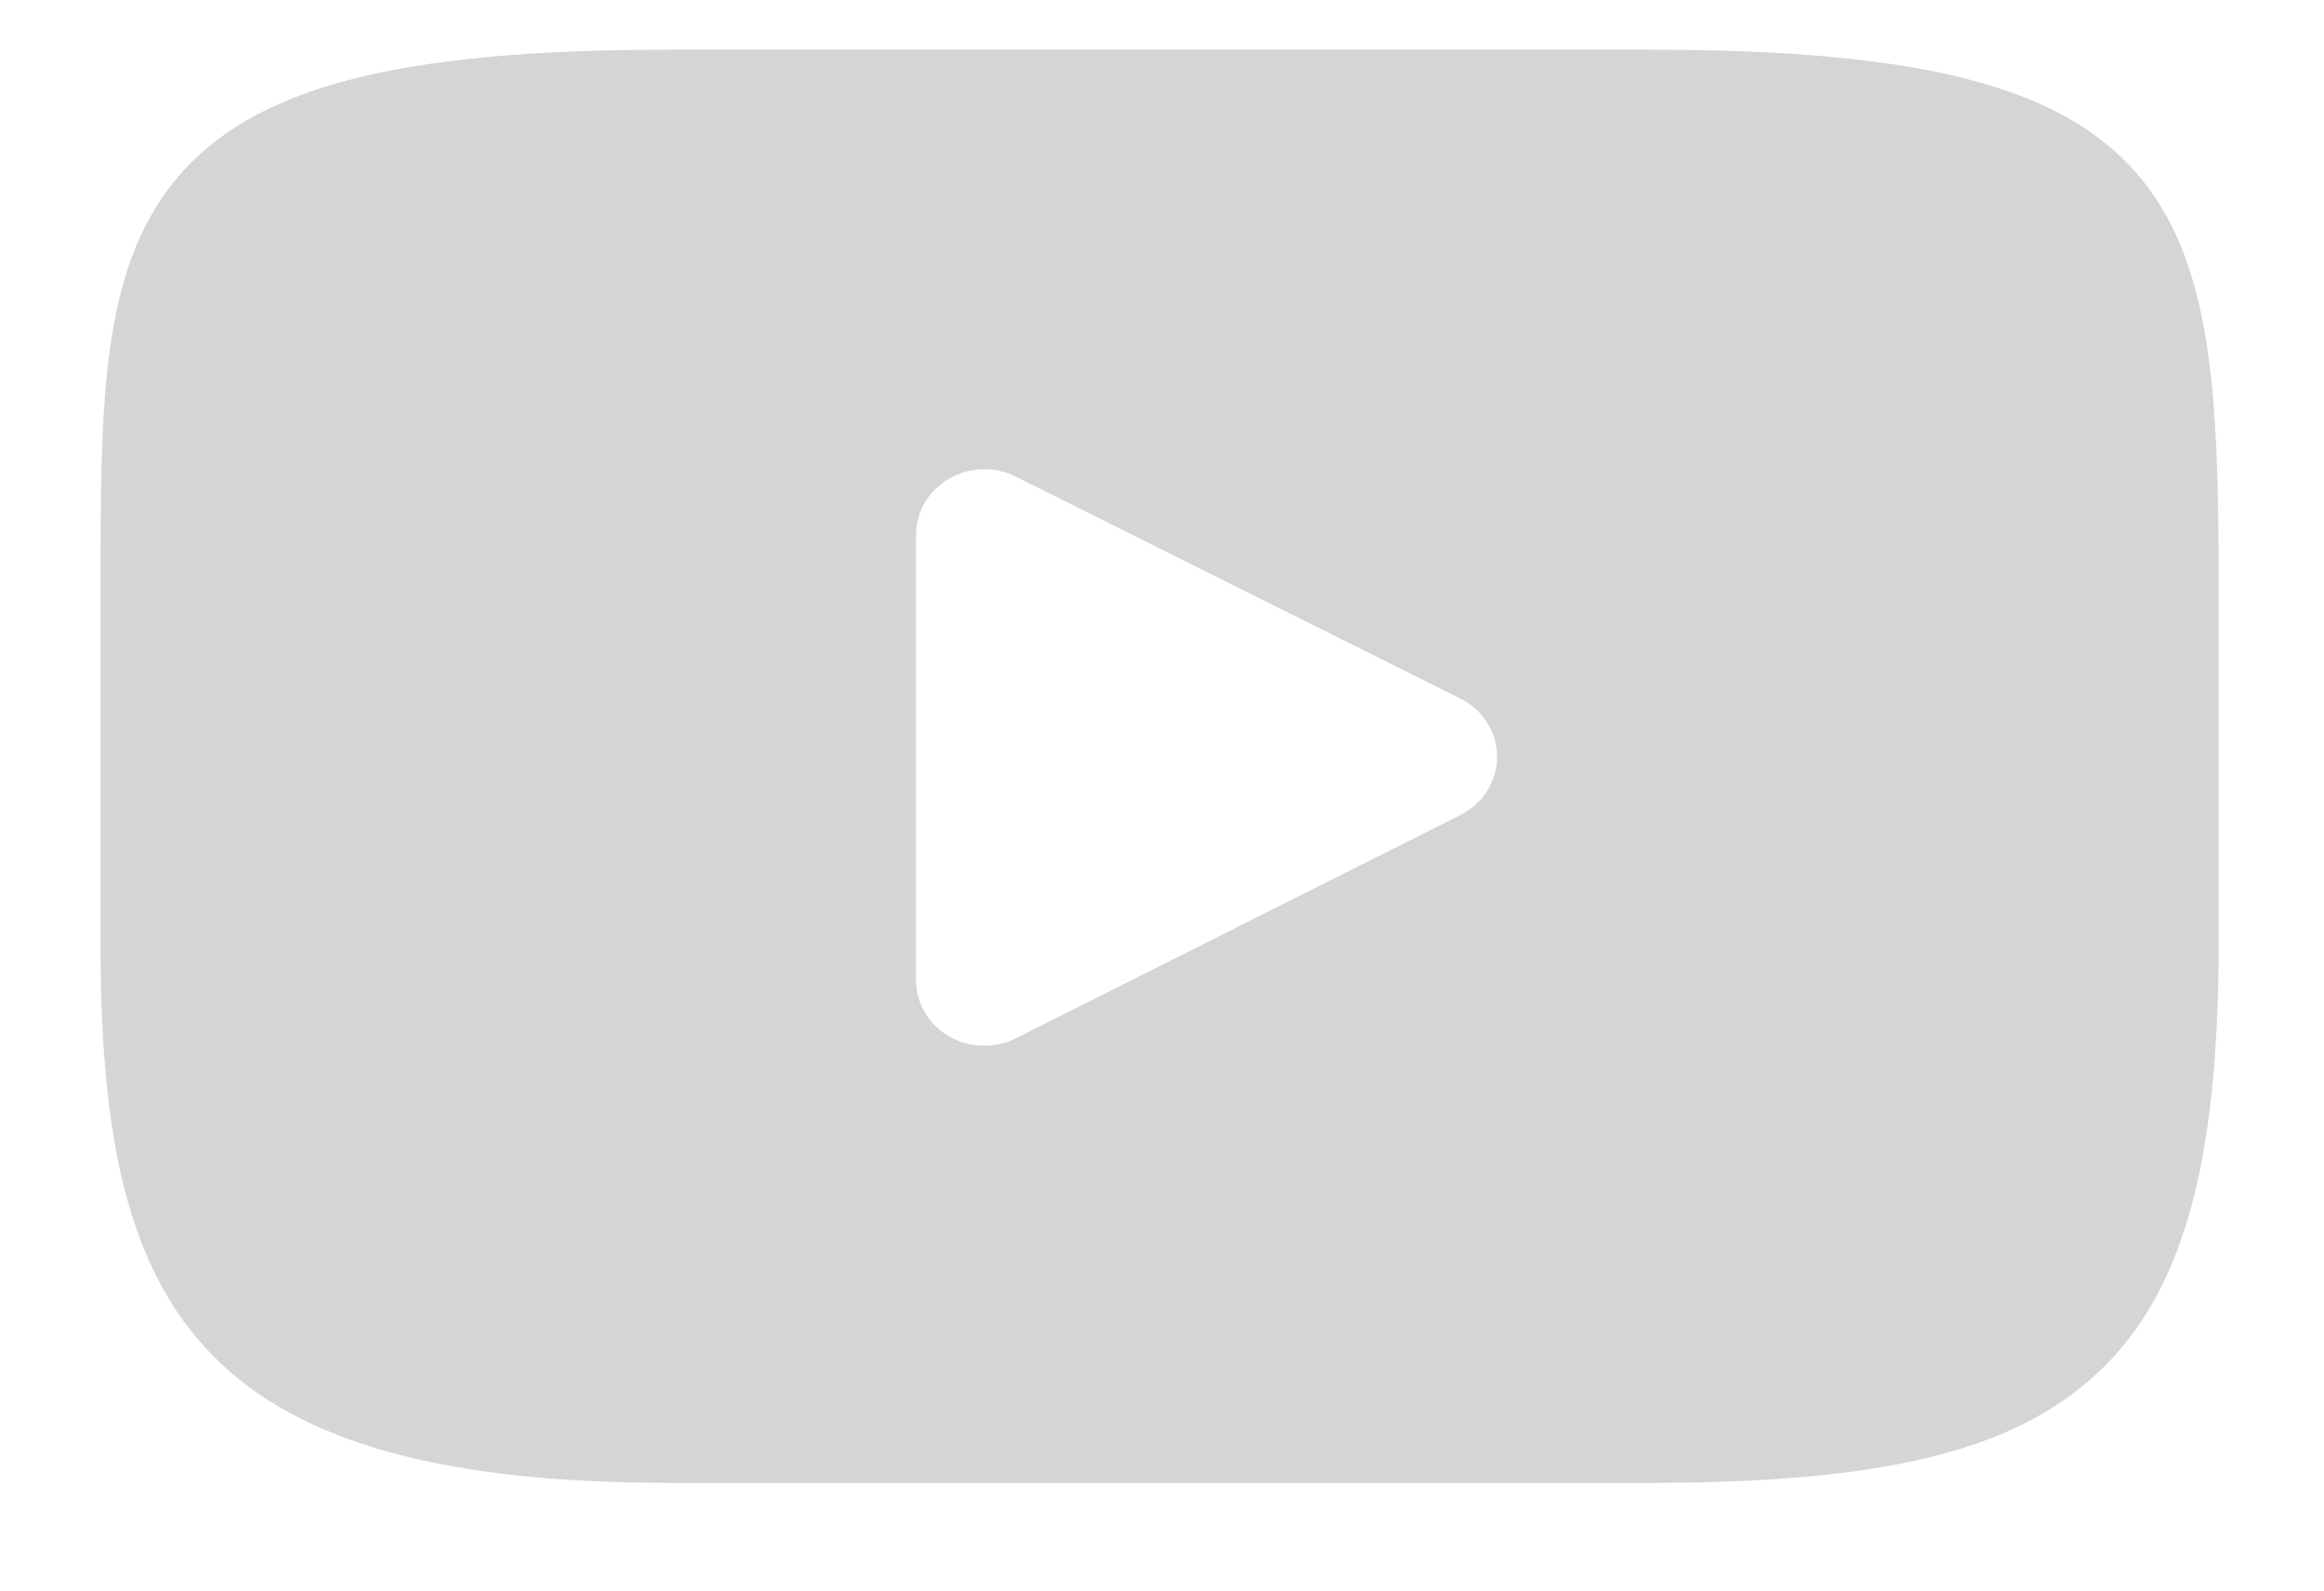 <?xml version="1.0" encoding="UTF-8" standalone="no"?>
<svg width="19px" height="13px" viewBox="0 0 19 13" version="1.1" xmlns="http://www.w3.org/2000/svg" xmlns:xlink="http://www.w3.org/1999/xlink">
    <!-- Generator: Sketch 49.3 (51167) - http://www.bohemiancoding.com/sketch -->
    <title>Fill 1</title>
    <desc>Created with Sketch.</desc>
    <defs></defs>
    <g id="Page-1" stroke="none" stroke-width="1" fill="none" fill-rule="evenodd">
        <g id="Menu-Copy" transform="translate(-1191, -964)" fill="#D5D5D5">
            <g id="Group-33-Copy" transform="translate(1101, 961)">
                <g id="Group-35">
                    <path d="M107.464,4.412 C106.839,3.698 105.685,3.406 103.481,3.406 L95.48,3.406 C93.225,3.406 92.052,3.716 91.429,4.477 C90.822,5.218 90.822,6.311 90.822,7.823 L90.822,10.704 C90.822,13.633 91.542,15.12 95.48,15.12 L103.481,15.12 C105.392,15.12 106.451,14.863 107.136,14.233 C107.839,13.587 108.139,12.531 108.139,10.704 L108.139,7.823 C108.139,6.228 108.092,5.129 107.464,4.412 Z M101.94,9.661 L98.306,11.486 C98.225,11.527 98.136,11.547 98.048,11.547 C97.947,11.547 97.847,11.521 97.758,11.47 C97.591,11.373 97.489,11.198 97.489,11.01 L97.489,7.372 C97.489,7.185 97.591,7.01 97.758,6.913 C97.925,6.816 98.132,6.809 98.305,6.896 L101.938,8.709 C102.123,8.801 102.239,8.984 102.239,9.185 C102.24,9.385 102.124,9.569 101.94,9.661 Z" id="Fill-1"></path>
                </g>
            </g>
        </g>
    </g>
</svg>